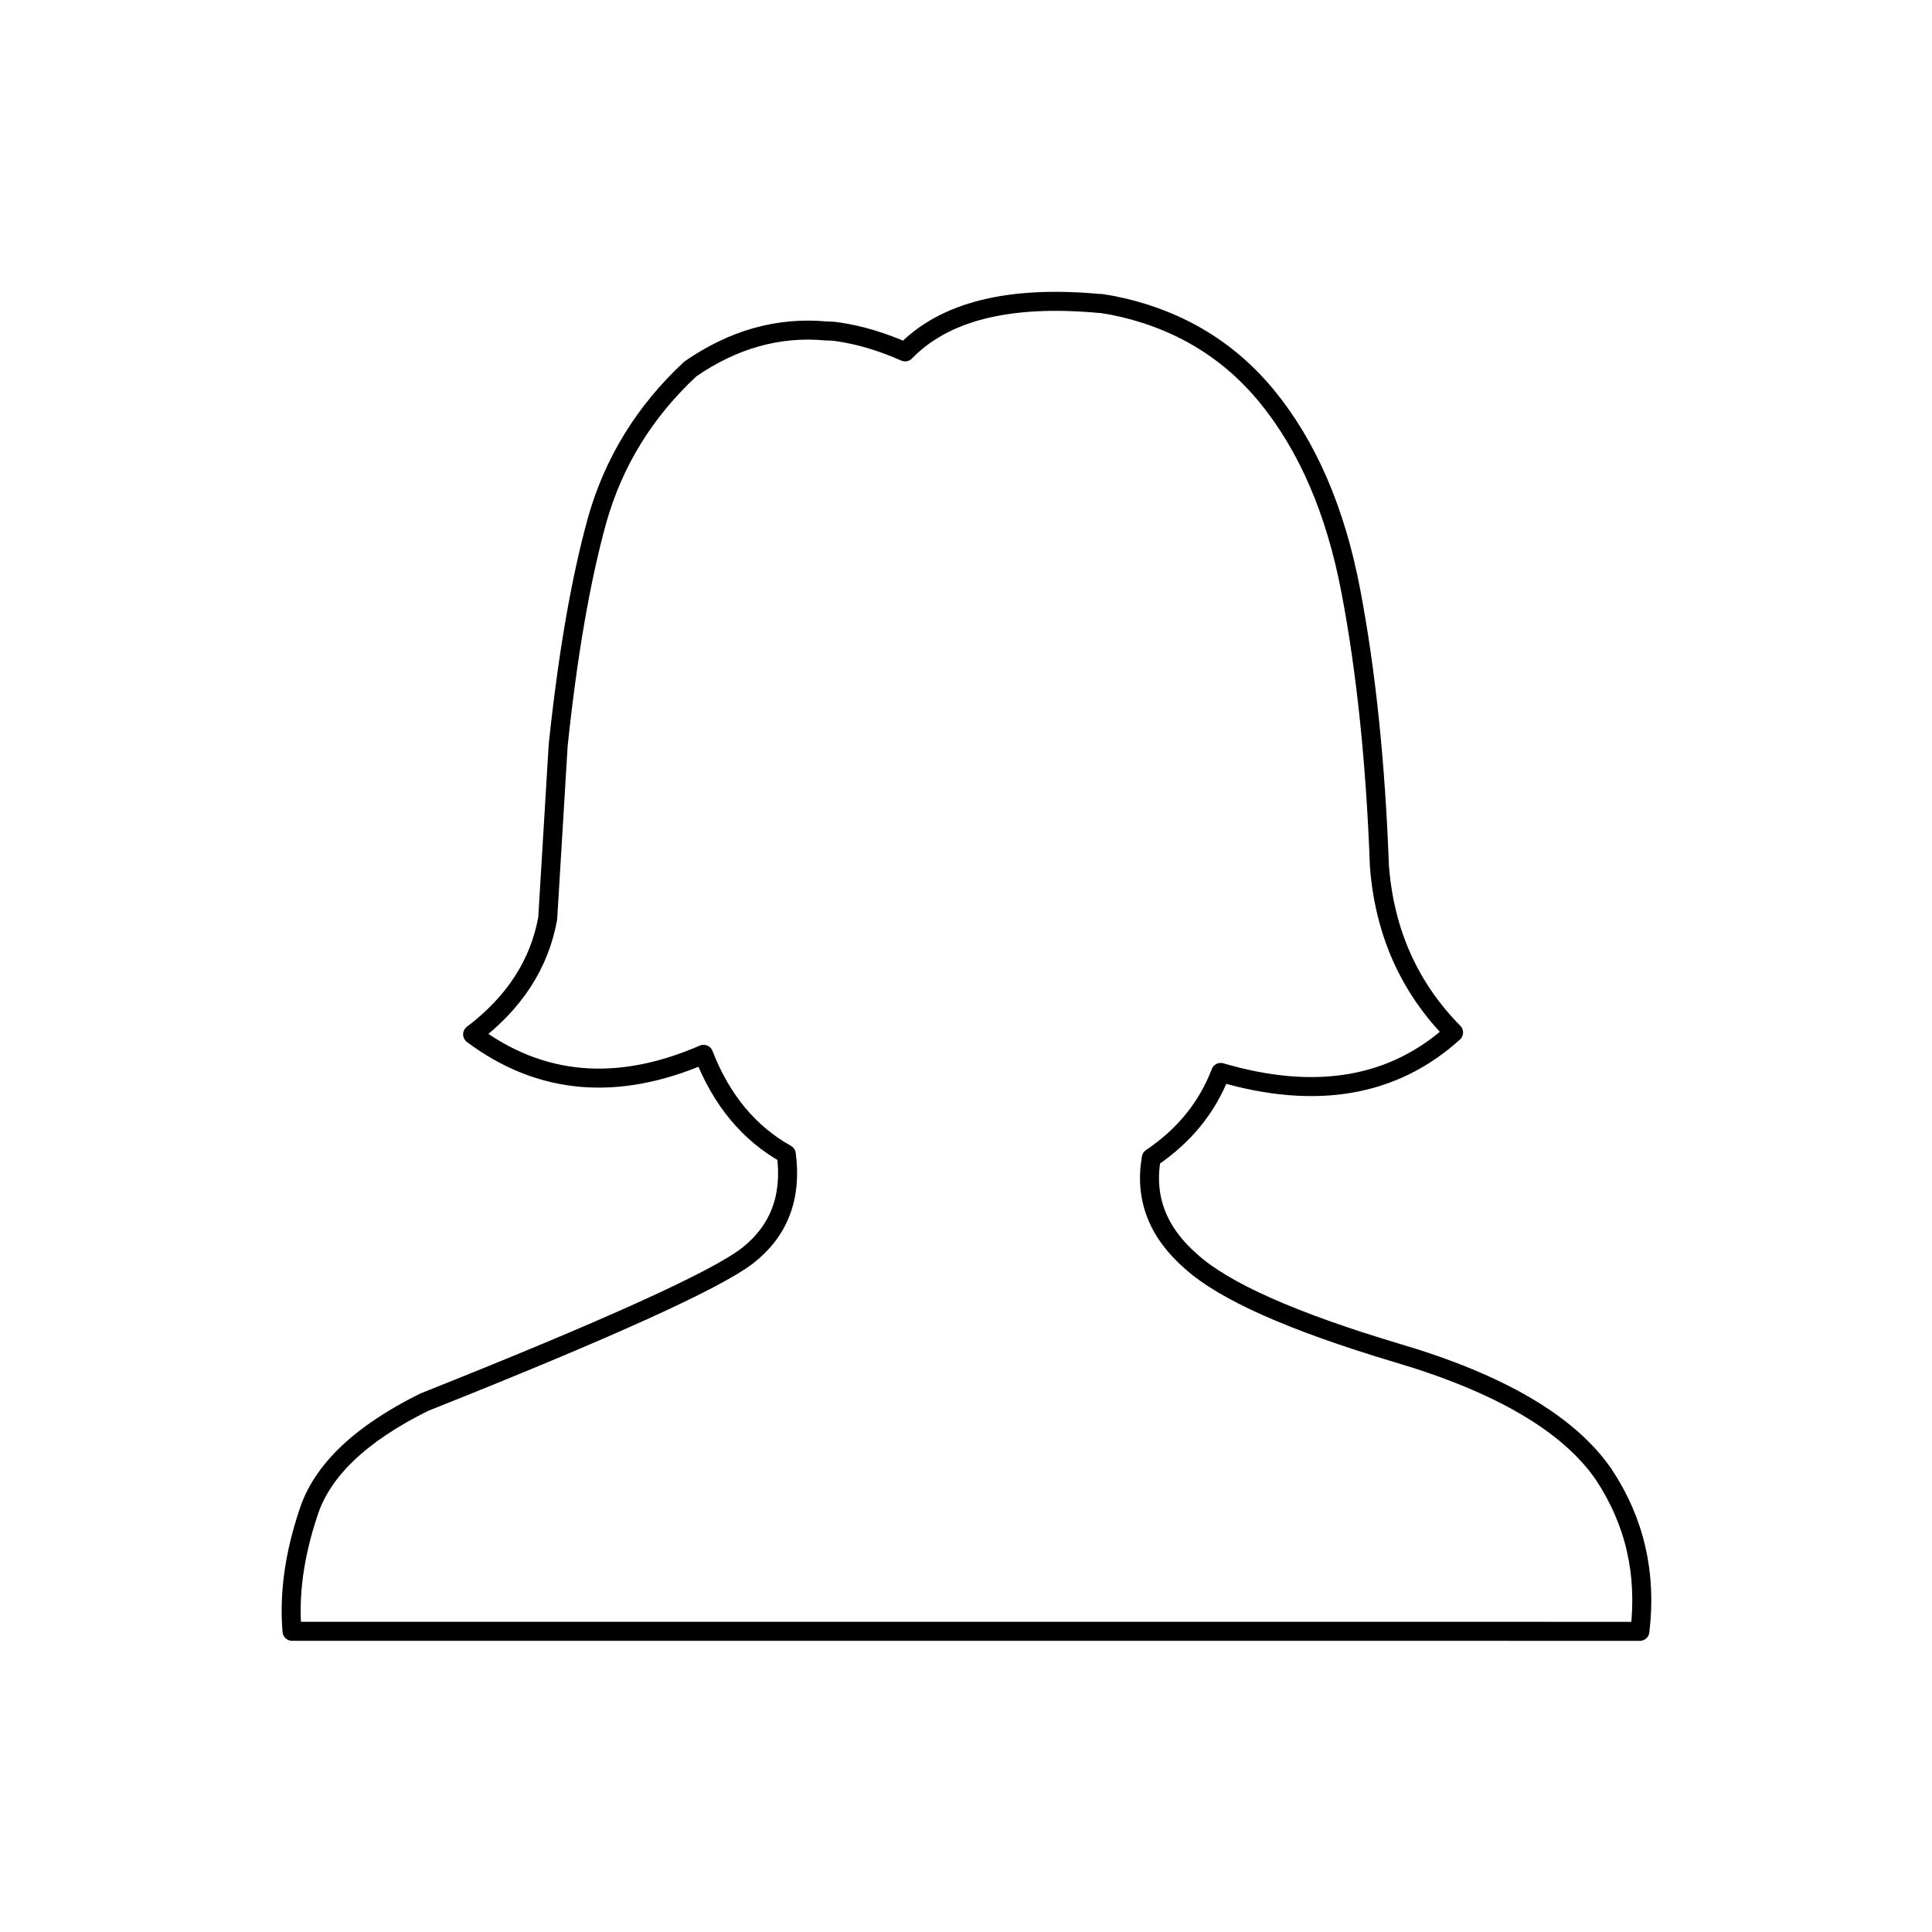 <?xml version="1.0" encoding="UTF-8"?>
<!-- Uploaded to: SVG Repo, www.svgrepo.com, Generator: SVG Repo Mixer Tools -->
<svg width="800px" height="800px" version="1.1" viewBox="144 144 512 512" xmlns="http://www.w3.org/2000/svg">
 <path transform="matrix(5.038 0 0 5.038 148.09 148.09)" d="m85.45 85c0.367-3.033-0.267-5.783-1.9-8.25-1.834-2.666-5.467-4.799-10.9-6.4-5.467-1.634-9.067-3.233-10.801-4.8-1.766-1.533-2.466-3.349-2.1-5.45 1.733-1.167 2.949-2.666 3.65-4.5 5 1.467 9.084 0.767 12.25-2.1-2.334-2.367-3.633-5.283-3.9-8.751-0.2-5.433-0.7-10.25-1.5-14.45-0.8-4.233-2.283-7.667-4.45-10.3-2.067-2.5-4.767-4.083-8.1-4.75-0.2-0.033-0.4-0.067-0.6-0.1h-0.1c-4.734-0.433-8.133 0.416-10.2 2.55-1.2-0.533-2.366-0.884-3.5-1.051-0.2-0.033-0.416-0.05-0.65-0.05-2.5-0.233-4.883 0.433-7.15 2-2.4 2.234-4.033 4.884-4.9 7.95-0.866 3.133-1.55 7.083-2.05 11.85l-0.55 9.1c-0.433 2.401-1.75 4.433-3.95 6.1 3.567 2.666 7.616 3.016 12.15 1.05 0.934 2.4 2.383 4.15 4.35 5.25 0.3 2.267-0.383 4.05-2.05 5.35-1.7 1.3-7.367 3.867-16.999 7.7-3.366 1.667-5.4 3.617-6.1 5.85-0.733 2.2-1.016 4.267-0.85 6.2zm0 0" fill="none" stroke="#000000" stroke-linecap="round" stroke-linejoin="round"/>
</svg>